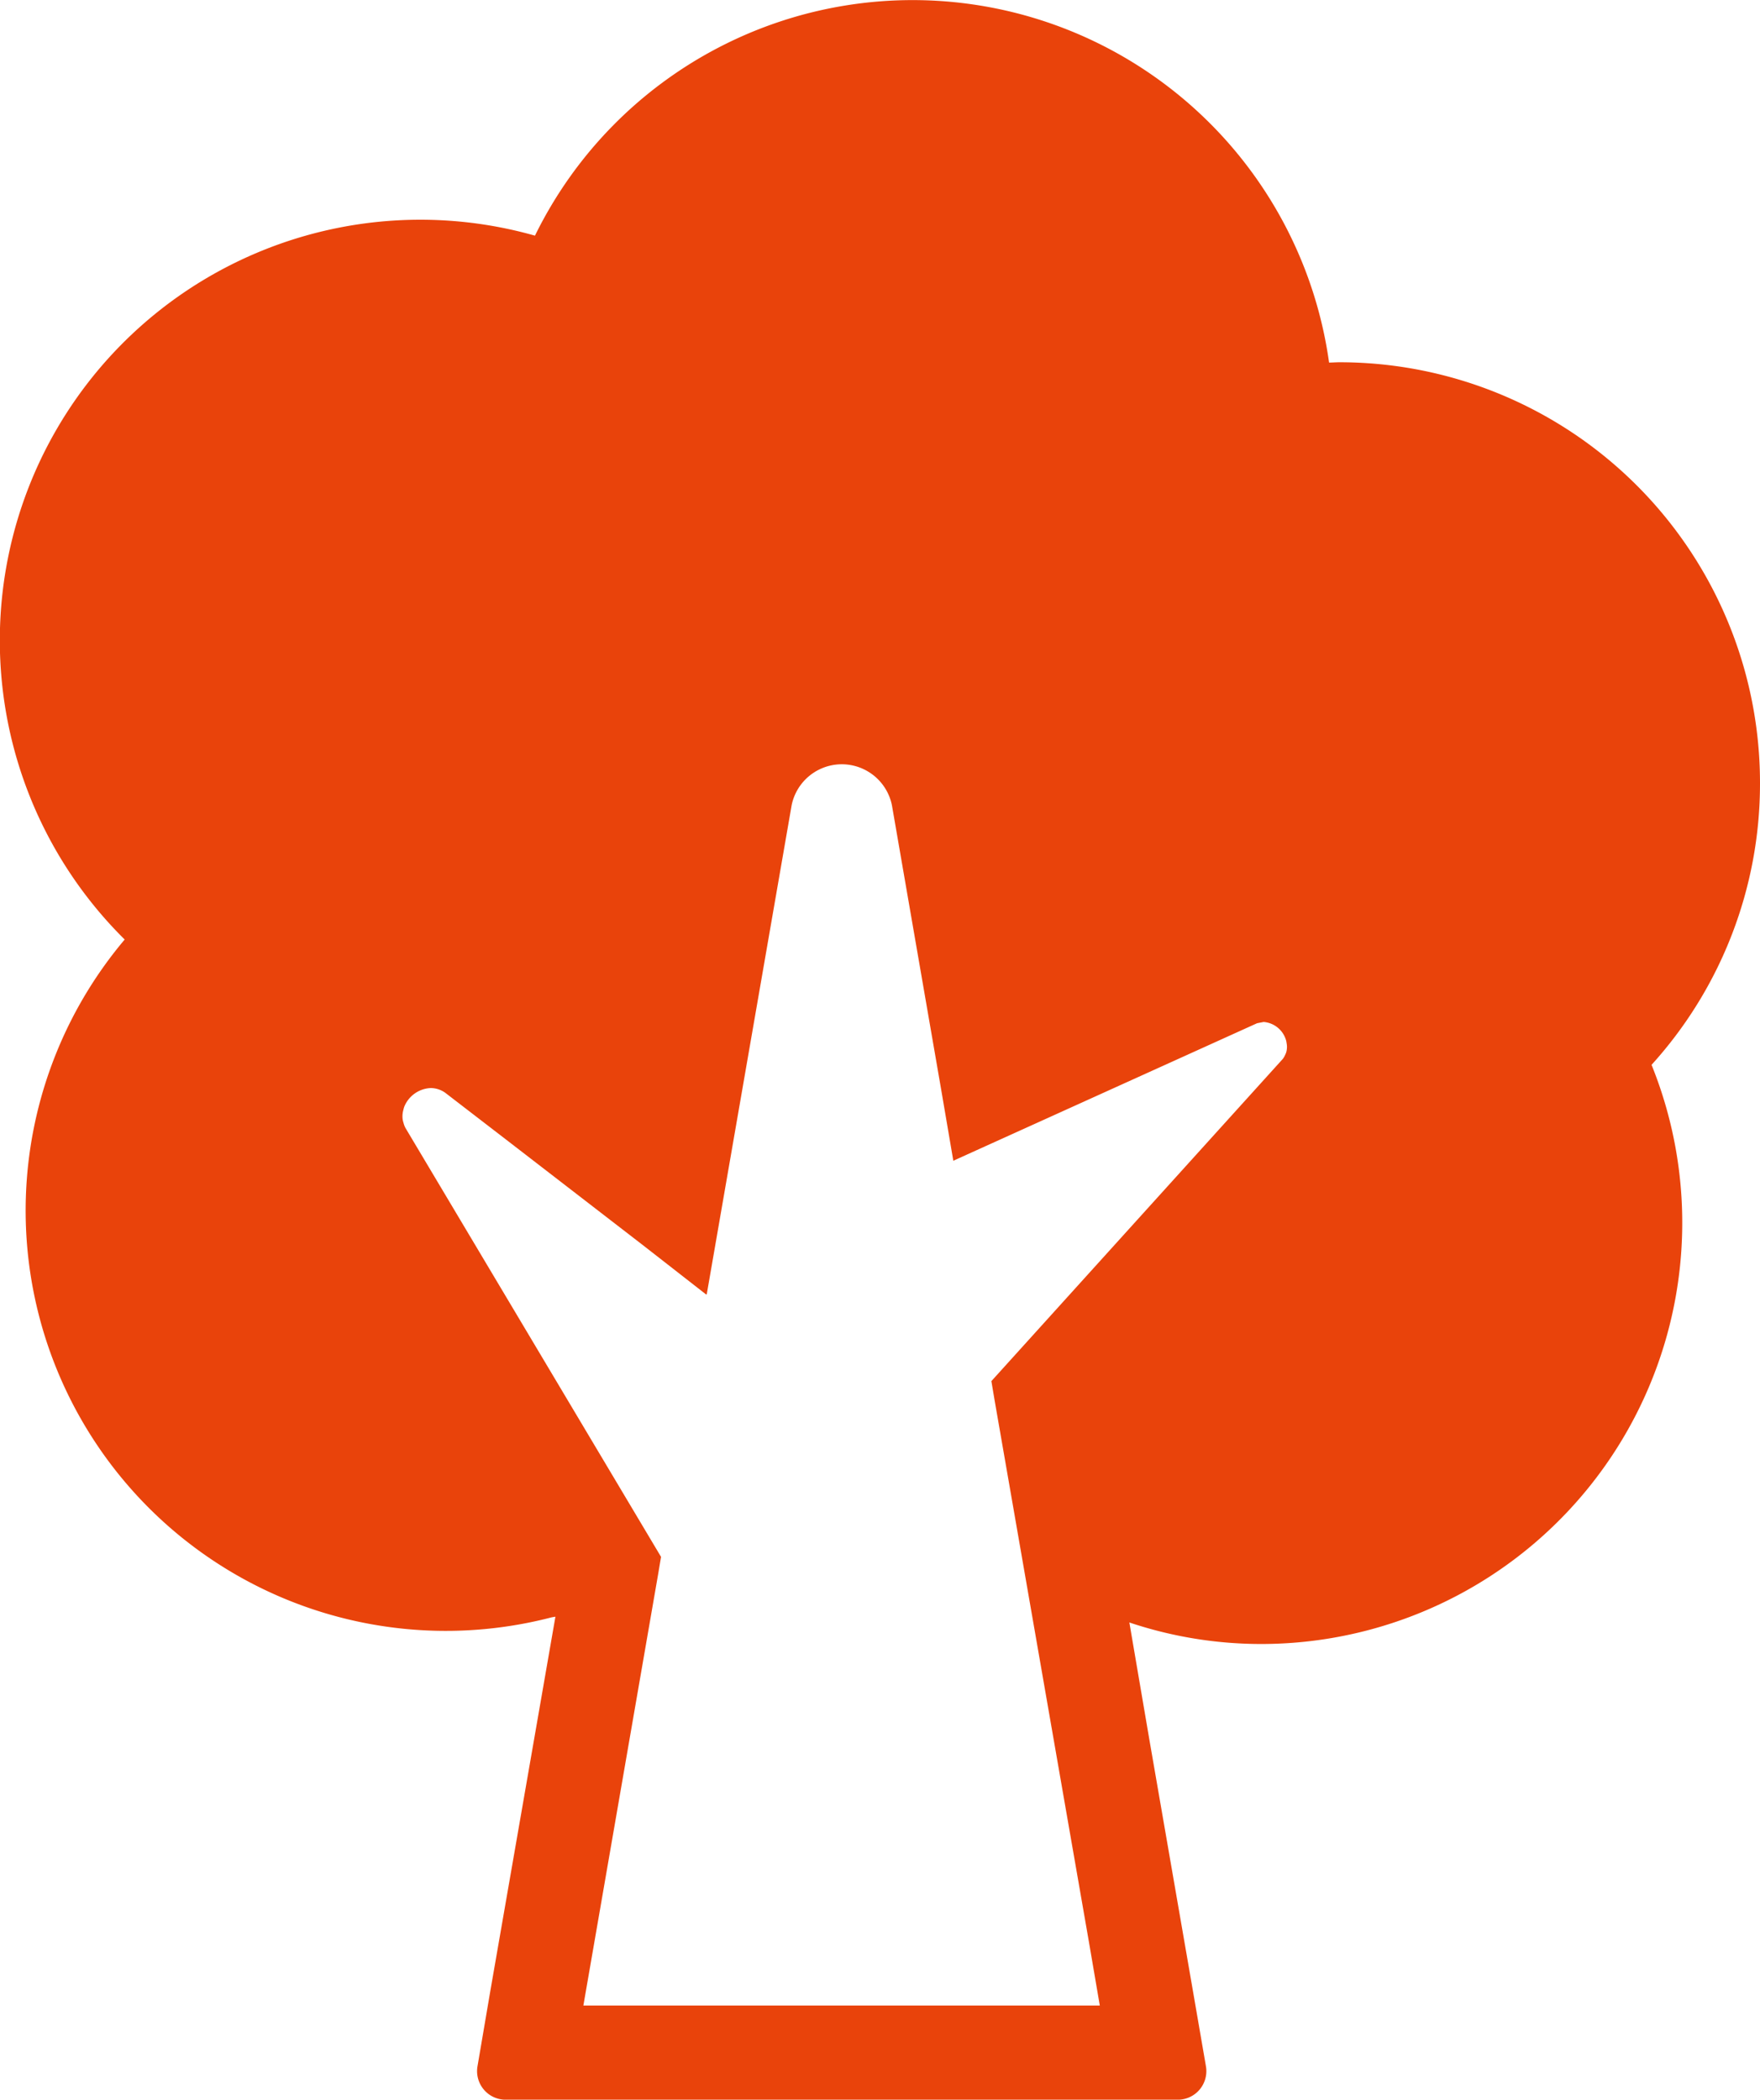 <svg id="shinrin" xmlns="http://www.w3.org/2000/svg" xmlns:xlink="http://www.w3.org/1999/xlink" width="50.31" height="60" viewBox="0 0 50.31 60">
  <defs>
    <clipPath id="clip-path">
      <rect id="長方形_774" data-name="長方形 774" width="50.31" height="60" fill="#e9430b"/>
    </clipPath>
  </defs>
  <g id="グループ_3238" data-name="グループ 3238" clip-path="url(#clip-path)">
    <path id="パス_772" data-name="パス 772" d="M50.31,22.379A12.021,12.021,0,0,0,38.292,10.352c-.107,0-.205.009-.3.009a12.021,12.021,0,0,0-22.7-3.627A12.021,12.021,0,0,0,3.564,26.848,12.011,12.011,0,0,0,15.754,46.221c.04-.01.082-.013.123-.023L14.024,56.848l-.375,2.2a.817.817,0,0,0,.805.954H33.667a.817.817,0,0,0,.805-.956l-.38-2.2L32.858,49.73l-.575-3.366a11.856,11.856,0,0,0,3.787.615,12.038,12.038,0,0,0,11.14-16.55,11.963,11.963,0,0,0,3.1-8.05M20.185,36.991v-.009l.016.012L22.63,23.006a1.463,1.463,0,0,1,2.865,0l1.4,8.081.353,2.066,0,0,0,.018,8.686-3.931.188-.036a.725.725,0,0,1,.642.531.528.528,0,0,1,.014.075.554.554,0,0,1-.01.257.516.516,0,0,1-.034.082.55.55,0,0,1-.066.112l-8.329,9.206.09.537.85,4.881L31.13,55.51l.308,1.8H18.833l-2.157,0,2.139-12.338.081-.483L11.588,32.229a.671.671,0,0,1-.054-.143.64.64,0,0,1-.023-.093.682.682,0,0,1,.02-.279.749.749,0,0,1,.027-.094.857.857,0,0,1,.757-.528.727.727,0,0,1,.412.135l1.746,1.343,3.9,3.008Z" transform="translate(0)" fill="#e9430b"/>
  </g>
</svg>
